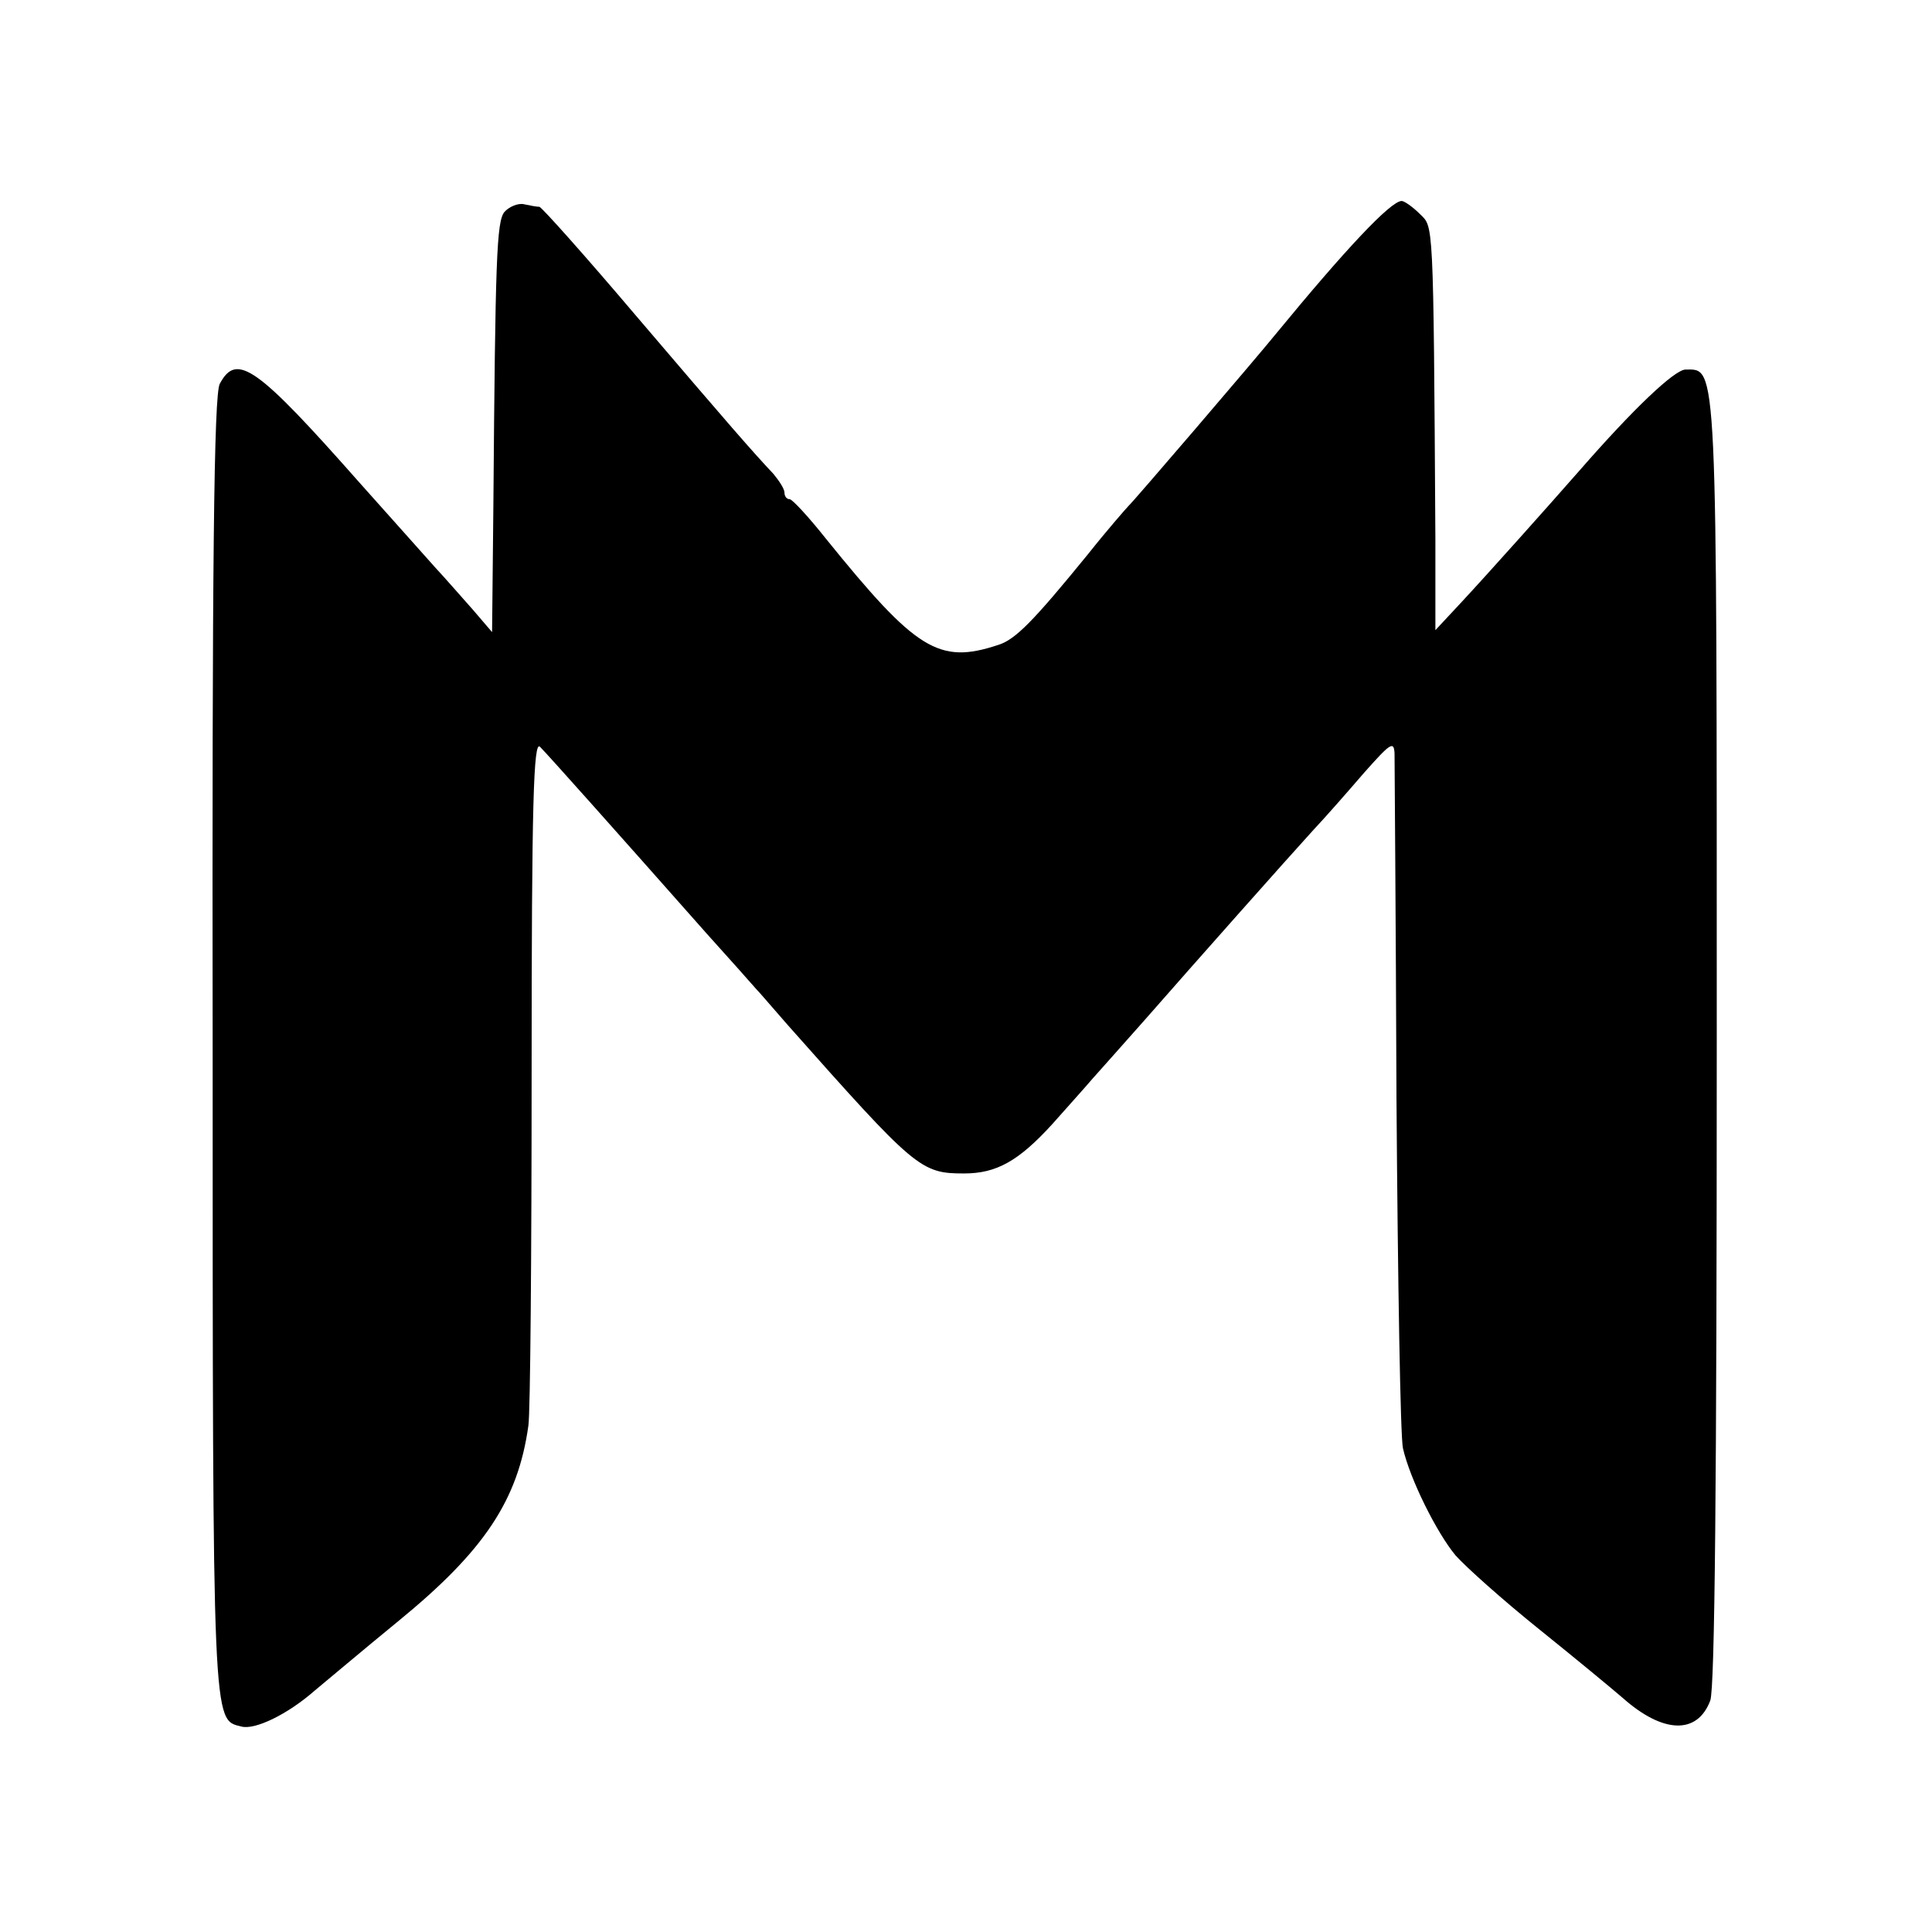 <?xml version="1.0" standalone="no"?>
<!DOCTYPE svg PUBLIC "-//W3C//DTD SVG 20010904//EN"
 "http://www.w3.org/TR/2001/REC-SVG-20010904/DTD/svg10.dtd">
<svg version="1.0" xmlns="http://www.w3.org/2000/svg"
 width="298pt" height="298pt" viewBox="0 0 298 298"
 preserveAspectRatio="xMidYMid meet">
<g transform="translate(0,298) scale(0.1,-0.1)"
fill="#000000" stroke="none">
<path d="M778 2653 c-12 -15 -14 -71 -17 -453 l-2 -195 -30 35 c-17 19 -43 49
-58 65 -15 17 -67 75 -116 130 -159 180 -190 202 -216 153 -9 -16 -12 -274
-11 -1024 0 -1054 0 -1036 44 -1047 21 -6 72 19 113 55 17 14 75 63 130 108
132 108 184 186 200 301 3 19 5 265 5 547 0 416 3 511 13 500 12 -12 111 -123
257 -288 36 -40 70 -78 75 -84 6 -6 28 -32 50 -57 197 -222 205 -229 272 -229
50 0 84 19 136 76 23 26 51 57 62 70 11 12 47 53 80 90 78 89 220 249 261 294
18 19 53 59 78 88 40 45 46 50 47 30 0 -13 2 -252 3 -533 2 -280 6 -523 10
-539 11 -48 52 -130 81 -165 16 -18 73 -69 129 -114 56 -45 114 -93 129 -106
62 -55 115 -57 135 -4 7 19 10 333 10 1018 0 1059 1 1035 -48 1035 -17 0 -81
-61 -163 -155 -50 -57 -142 -160 -182 -203 l-41 -44 0 139 c-3 502 -3 482 -24
503 -11 11 -24 20 -28 20 -17 0 -88 -76 -194 -205 -35 -43 -221 -260 -227
-265 -3 -3 -32 -36 -63 -75 -84 -103 -112 -132 -139 -140 -91 -30 -126 -8
-265 164 -27 34 -52 61 -56 61 -5 0 -8 5 -8 10 0 6 -8 18 -17 29 -32 34 -67
74 -212 244 -78 92 -145 167 -149 168 -4 0 -15 2 -24 4 -9 2 -23 -4 -30 -12z"/>
</g>
</svg>
